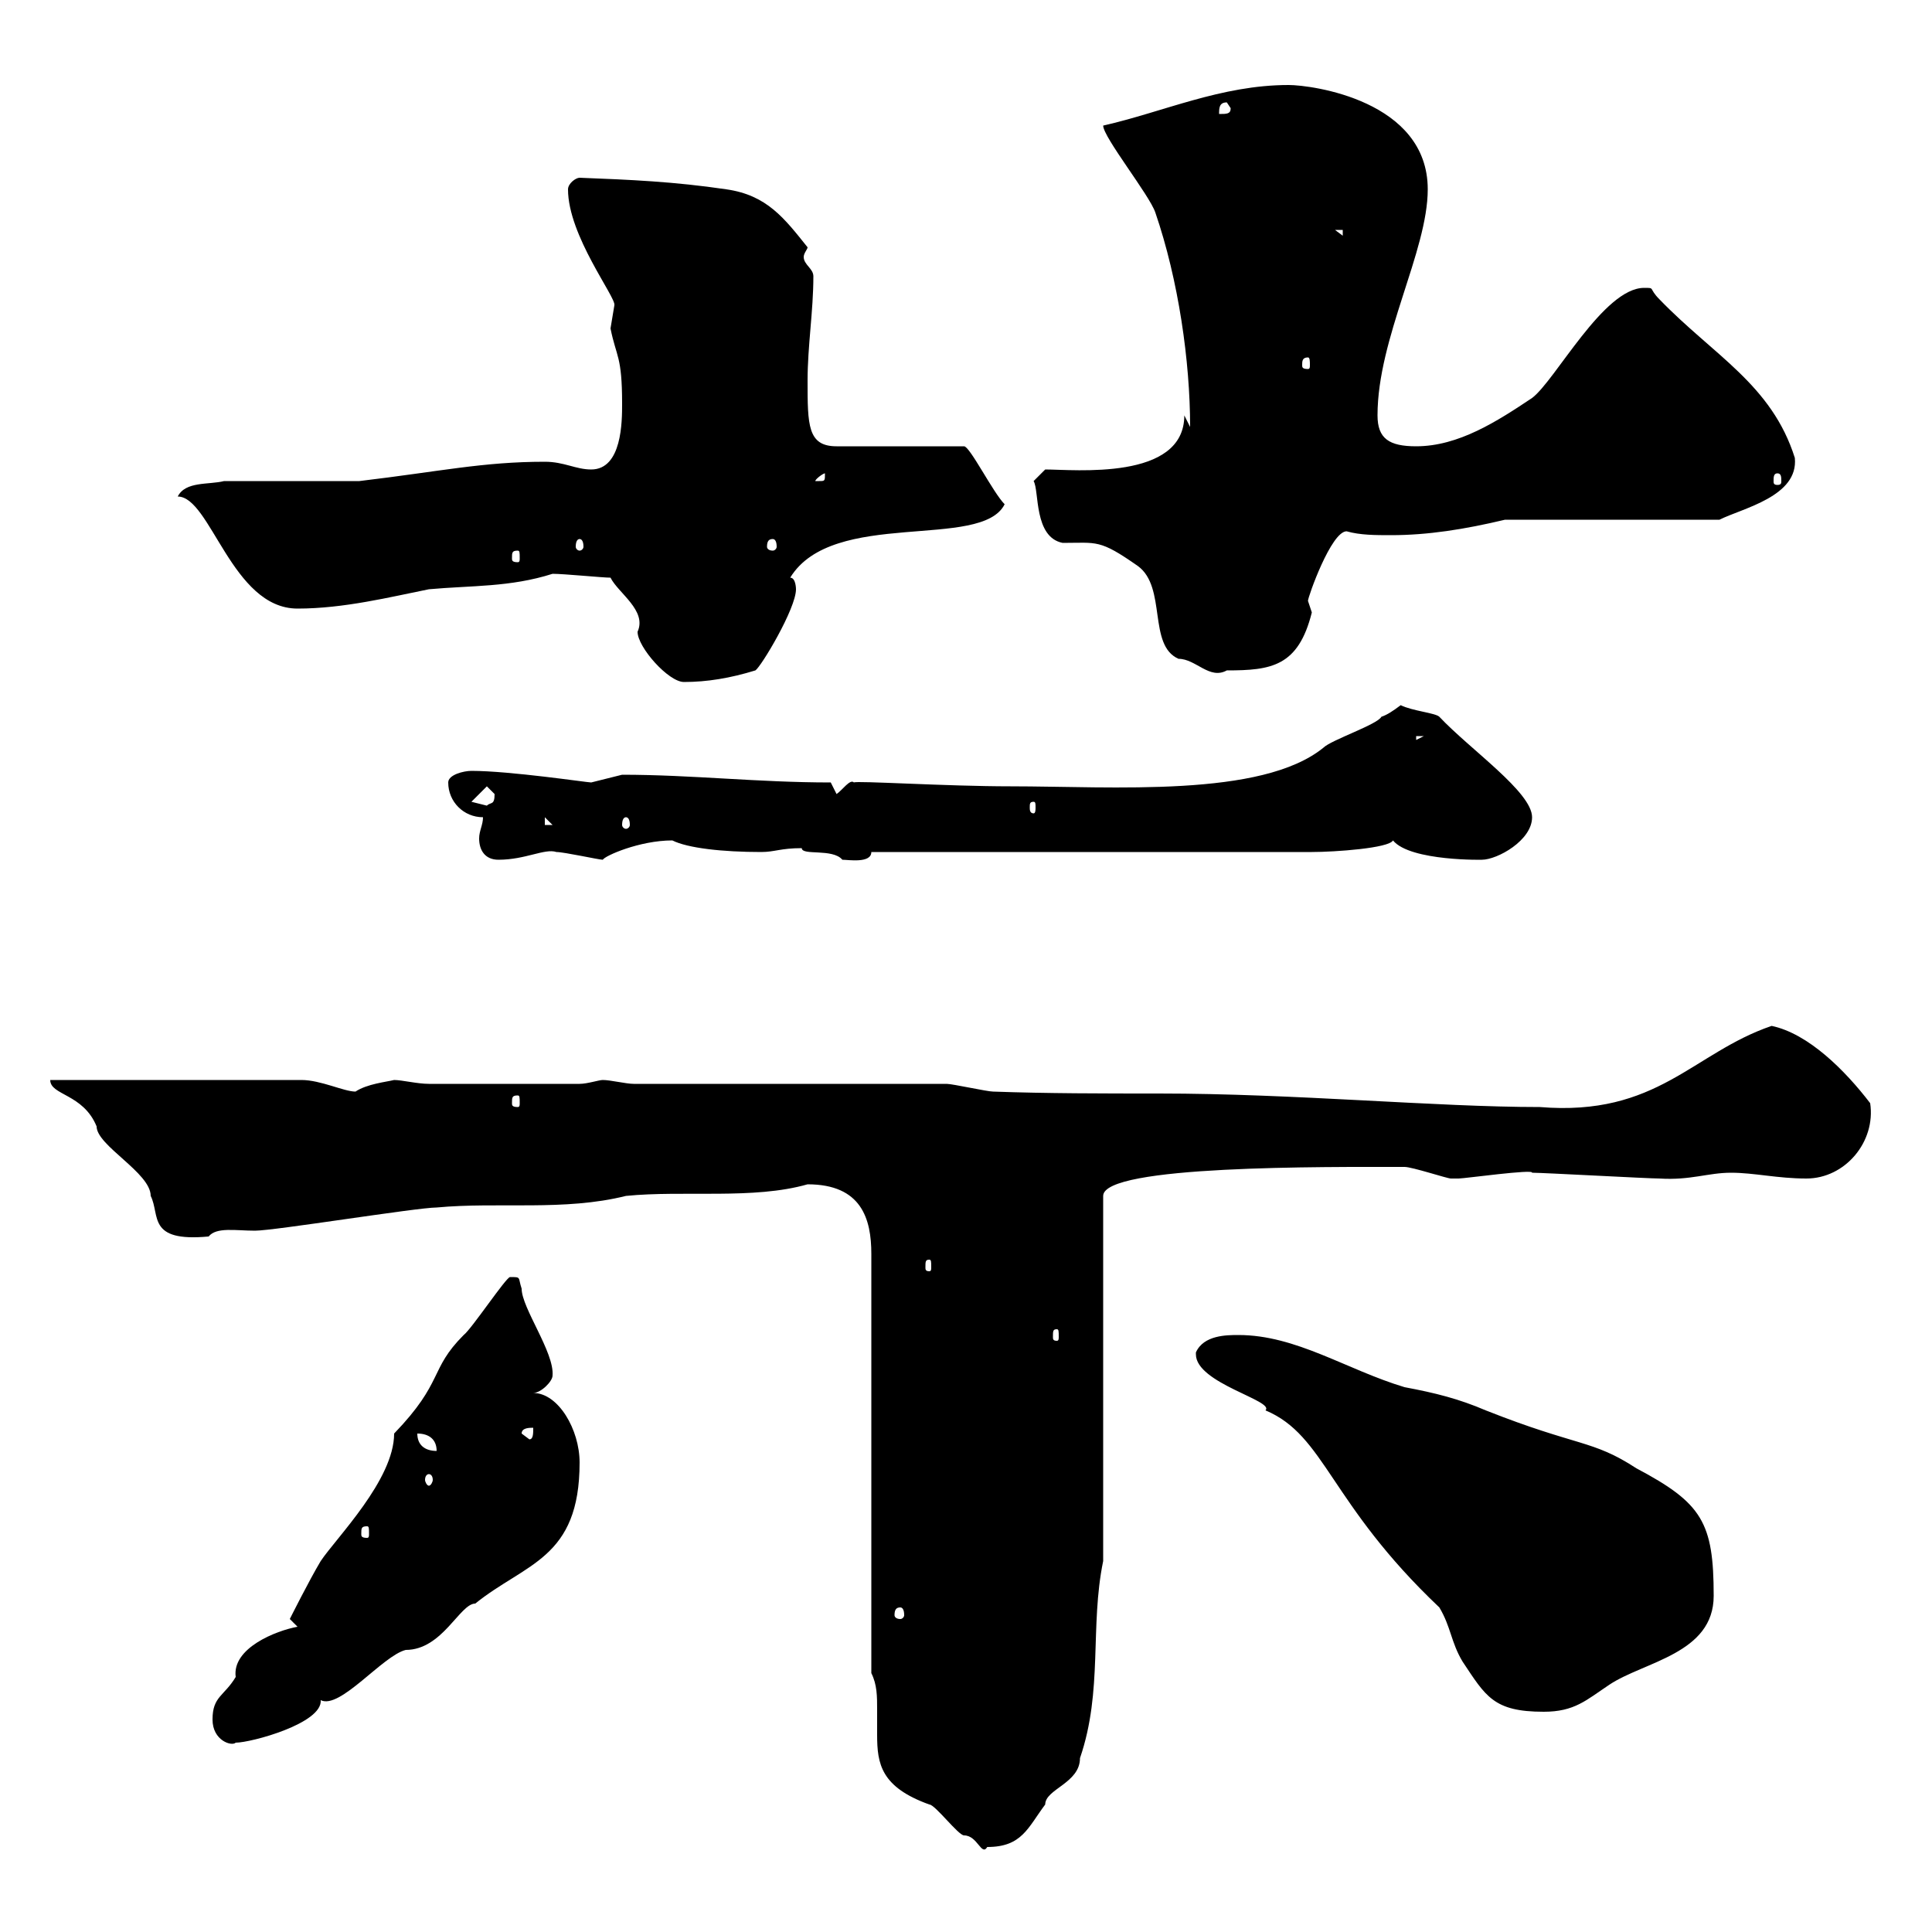 <svg xmlns="http://www.w3.org/2000/svg" xmlns:xlink="http://www.w3.org/1999/xlink" width="300" height="300"><path d="M135.30 259.80C136.20 261.60 136.20 263.40 136.20 265.50C136.20 266.70 136.20 267.90 136.20 269.40C136.20 273.90 136.80 277.50 144.30 280.20C145.20 280.20 148.80 285 149.70 285C151.80 285 152.40 288.30 153.30 286.80C158.70 286.80 159.60 283.80 162.30 280.20C162.30 277.80 167.70 276.90 167.70 273C171.30 262.50 169.20 252.60 171.30 242.40L171.30 185.70C171.30 180.90 205.80 181.20 218.10 181.20C219.30 181.20 224.70 183 225.30 183C226.50 183 226.50 183 226.50 183C227.40 183 238.20 181.50 237.90 182.10C239.70 182.10 255.90 183 257.70 183C262.50 183.30 265.20 182.10 268.80 182.10C272.40 182.10 276 183 280.50 183C286.50 183 291.30 177.30 290.40 171.30C286.50 166.20 280.80 160.50 275.10 159.30C262.80 163.50 257.40 173.40 239.10 171.90C222.90 171.90 201 169.80 180 169.80C171.30 169.80 162.60 169.80 154.20 169.50C153.30 169.50 147.90 168.30 147 168.30L98.40 168.30C97.20 168.30 94.80 167.70 93.60 167.70C93 167.70 91.20 168.30 90 168.30L66.60 168.30C64.80 168.30 62.40 167.70 61.20 167.70C60 168 57 168.30 55.20 169.50C53.40 169.50 49.80 167.70 46.80 167.70L7.80 167.70C7.80 170.10 12.90 169.80 15 174.90C15 177.90 23.40 182.10 23.40 185.70C24.90 188.70 22.80 192.90 32.40 192C33.60 190.50 36.60 191.10 39.60 191.10C42.60 191.10 64.80 187.50 67.80 187.50C77.40 186.60 87.60 188.10 97.20 185.70C106.20 184.80 117 186.30 125.40 183.90C133.80 183.90 135.30 189.30 135.30 194.70ZM33 267C33 270.30 36 271.20 36.60 270.60C39 270.60 50.10 267.60 49.80 264C52.80 265.50 59.40 257.10 63 256.20C68.70 256.20 71.40 249 73.80 249C81.60 242.70 90 242.10 90 227.10C90 222 86.70 216.30 82.80 216.30C84 216.30 85.80 214.50 85.80 213.60C86.10 210 81 203.10 81 200.10C80.40 198.30 81 198.30 79.20 198.30C78.60 198.30 73.20 206.40 72 207.30C66.60 212.70 69 214.50 61.20 222.60C61.20 229.80 52.20 238.80 49.80 242.40C48 245.40 45 251.40 45 251.40L46.20 252.60C42.90 253.20 36 255.90 36.60 260.40C34.80 263.40 33 263.40 33 267ZM185.70 210C185.70 210.30 185.70 210.30 185.70 210.30C185.70 214.80 198 217.50 196.50 219C205.80 222.90 206.40 233.40 223.50 249.60C225.30 252.60 225.30 255 227.10 258C230.70 263.40 231.90 265.80 239.70 265.80C244.50 265.80 246.30 264 249.90 261.60C255.30 258 266.10 256.80 266.10 247.80C266.10 236.40 264.30 233.40 254.10 228C247.20 223.50 245.10 224.70 230.70 219C226.50 217.20 222.90 216.30 218.10 215.40C209.10 212.70 201.30 207.30 192.30 207.30C190.50 207.30 186.90 207.30 185.70 210ZM139.80 249.60C140.10 249.60 140.40 249.90 140.40 250.80C140.40 251.10 140.10 251.40 139.80 251.40C139.20 251.40 138.90 251.10 138.90 250.80C138.90 249.90 139.20 249.60 139.80 249.60ZM57 237C57.30 237 57.30 237.30 57.30 238.20C57.30 238.50 57.30 238.80 57 238.80C56.10 238.80 56.10 238.50 56.10 238.20C56.10 237.30 56.10 237 57 237ZM66.60 228.90C66.90 228.90 67.20 229.20 67.20 229.80C67.20 230.10 66.90 230.70 66.60 230.70C66.30 230.70 66 230.10 66 229.80C66 229.20 66.30 228.90 66.60 228.90ZM64.80 222.60C66.60 222.60 67.80 223.50 67.80 225.30C66 225.30 64.80 224.40 64.80 222.60ZM81 222.60C81 221.70 82.20 221.70 82.80 221.70C82.80 222.60 82.80 223.50 82.20 223.50ZM164.10 206.40C164.40 206.40 164.40 206.70 164.40 207.60C164.40 207.90 164.40 208.20 164.10 208.20C163.50 208.20 163.50 207.90 163.50 207.60C163.50 206.70 163.50 206.40 164.10 206.40ZM144.30 195.60C144.60 195.60 144.60 195.90 144.60 196.80C144.60 197.10 144.60 197.40 144.30 197.40C143.70 197.40 143.70 197.10 143.70 196.80C143.70 195.90 143.70 195.60 144.30 195.60ZM80.40 170.10C80.70 170.10 80.70 170.40 80.70 171.30C80.70 171.60 80.70 171.90 80.40 171.90C79.50 171.90 79.50 171.60 79.50 171.30C79.50 170.40 79.50 170.10 80.40 170.10ZM75 126.90C75 128.10 74.40 129 74.40 130.20C74.40 132 75.30 133.50 77.40 133.50C81.60 133.50 84.60 131.70 86.40 132.30C87.60 132.30 93 133.50 93.60 133.50C93.90 132.90 99.30 130.50 104.40 130.50C106.80 131.70 112.20 132.30 118.20 132.30C120.30 132.30 121.20 131.70 124.50 131.70C124.50 132.90 129.30 131.70 130.80 133.50C131.70 133.50 135.30 134.10 135.30 132.30L203.70 132.30C207.30 132.30 215.70 131.70 216.30 130.50C219 133.80 230.70 133.50 230.10 133.50C232.50 133.50 237.90 130.50 237.90 126.90C237.90 123 228.30 116.40 223.50 111.30C222.90 110.70 219.30 110.40 217.50 109.50C216.30 110.40 215.40 111 214.50 111.30C213.90 112.50 206.70 114.90 205.50 116.10C195.90 123.90 172.80 122.10 156.90 122.10C147 122.10 132.90 121.20 132.60 121.50C132 120.90 130.80 122.70 129.90 123.30L129 121.50C117.60 121.50 107.40 120.30 96.60 120.30C96.60 120.30 91.80 121.50 91.80 121.50C91.20 121.50 79.20 119.70 73.20 119.70C72 119.70 69.60 120.30 69.60 121.50C69.60 124.50 72 126.90 75 126.90ZM84.60 126.90L85.80 128.10L84.60 128.10ZM97.20 126.90C97.50 126.90 97.80 127.20 97.80 128.10C97.80 128.40 97.50 128.70 97.20 128.70C96.90 128.70 96.60 128.40 96.60 128.10C96.60 127.20 96.90 126.90 97.20 126.90ZM73.20 124.50L75.60 122.10C75.60 122.10 76.80 123.30 76.80 123.30C76.80 125.10 76.20 124.50 75.60 125.10C75.60 125.10 73.20 124.50 73.20 124.50ZM160.50 124.50C160.80 124.50 160.80 124.80 160.80 125.40C160.80 125.70 160.80 126.30 160.50 126.30C159.90 126.30 159.90 125.70 159.90 125.40C159.90 124.80 159.90 124.50 160.50 124.50ZM219.90 114.30L221.10 114.30L219.90 114.90ZM94.80 89.70C96 92.10 100.50 94.80 99 98.10C99 100.50 103.80 105.90 106.20 105.90C109.80 105.90 113.40 105.30 117.30 104.10C118.20 103.50 123.60 94.50 123.60 91.50C123.60 91.50 123.60 89.70 122.70 89.70C129.30 78.90 152.40 85.50 156 78.30C154.20 76.50 150.60 69.30 149.70 69.30L129.90 69.30C125.40 69.30 125.40 66 125.40 59.10C125.40 53.70 126.30 48.30 126.30 42.90C126.30 41.70 124.80 41.10 124.80 39.90C124.80 39.30 125.40 38.70 125.40 38.40C121.80 33.90 119.10 30.30 112.80 29.40C104.70 28.20 97.80 27.90 90 27.60C89.40 27.60 88.20 28.50 88.20 29.40C88.20 36.60 95.70 46.20 95.40 47.40C95.40 47.40 94.80 51 94.80 51C95.70 55.50 96.60 55.20 96.60 62.70C96.60 65.40 96.60 72.90 91.80 72.90C89.40 72.90 87.60 71.70 84.60 71.70C75 71.70 68.40 73.20 55.80 74.70L34.80 74.70C32.40 75.30 28.80 74.70 27.60 77.10C32.70 77.10 36 94.50 46.20 94.50C53.40 94.50 60.60 92.70 66.60 91.50C73.20 90.90 79.20 91.20 85.80 89.10C87.60 89.10 93.60 89.70 94.80 89.70ZM160.50 74.70C161.40 76.20 160.50 83.40 165 84.30C170.40 84.30 170.70 83.70 176.70 87.90C181.20 91.20 178.20 100.20 183 102.30C185.70 102.30 187.80 105.60 190.50 104.10C197.40 104.10 201.60 103.50 203.70 95.10C203.70 95.10 203.10 93.30 203.10 93.30C203.10 92.70 206.70 82.50 209.10 82.50C211.20 83.10 213.60 83.10 216 83.10C221.70 83.10 227.40 82.20 233.70 80.70L267 80.70C270.60 78.90 279.30 77.10 278.70 71.10C275.10 59.70 266.10 55.20 257.70 46.50C255.90 44.70 257.10 44.70 255.30 44.70C249 44.70 241.50 59.10 237.90 61.80C232.50 65.40 226.50 69.30 219.90 69.30C215.70 69.30 213.90 68.10 213.90 64.50C213.90 52.50 221.70 39 221.70 29.40C221.70 15.60 203.70 13.20 200.10 13.20C189.60 13.20 180.60 17.40 171.30 19.50C171.30 21.30 178.50 30.30 179.40 33C183 43.50 184.80 56.10 184.80 66.30L183.90 64.50C183.90 74.70 166.80 72.90 162.30 72.90ZM80.40 85.50C80.70 85.50 80.70 85.80 80.70 86.70C80.70 87 80.70 87.30 80.40 87.30C79.50 87.30 79.50 87 79.50 86.70C79.50 85.80 79.50 85.50 80.40 85.50ZM90 83.70C90.30 83.70 90.60 84 90.60 84.90C90.60 85.20 90.30 85.50 90 85.50C89.70 85.50 89.40 85.20 89.40 84.90C89.40 84 89.70 83.70 90 83.70ZM120 83.70C120.30 83.70 120.60 84 120.60 84.90C120.60 85.20 120.30 85.50 120 85.50C119.40 85.50 119.10 85.20 119.10 84.90C119.10 84 119.40 83.70 120 83.70ZM128.10 73.50C128.10 74.70 128.10 74.70 127.20 74.70C127.20 74.70 126.60 74.70 126.60 74.70C126.60 74.40 127.80 73.50 128.10 73.50C128.10 73.50 128.10 73.50 128.10 73.50ZM276 73.50C276.60 73.50 276.60 74.10 276.60 74.70C276.60 75 276.60 75.30 276 75.30C275.40 75.30 275.40 75 275.40 74.70C275.40 74.10 275.40 73.50 276 73.50ZM203.10 55.50C203.40 55.50 203.40 56.10 203.40 56.70C203.40 57 203.40 57.30 203.10 57.30C202.20 57.30 202.20 57 202.20 56.70C202.20 56.10 202.20 55.50 203.10 55.50ZM207.30 35.70L208.50 35.70L208.50 36.60ZM190.50 15.90L191.10 16.80C191.10 17.70 190.50 17.70 189.30 17.70C189.30 16.80 189.30 15.90 190.50 15.90Z"/></svg>